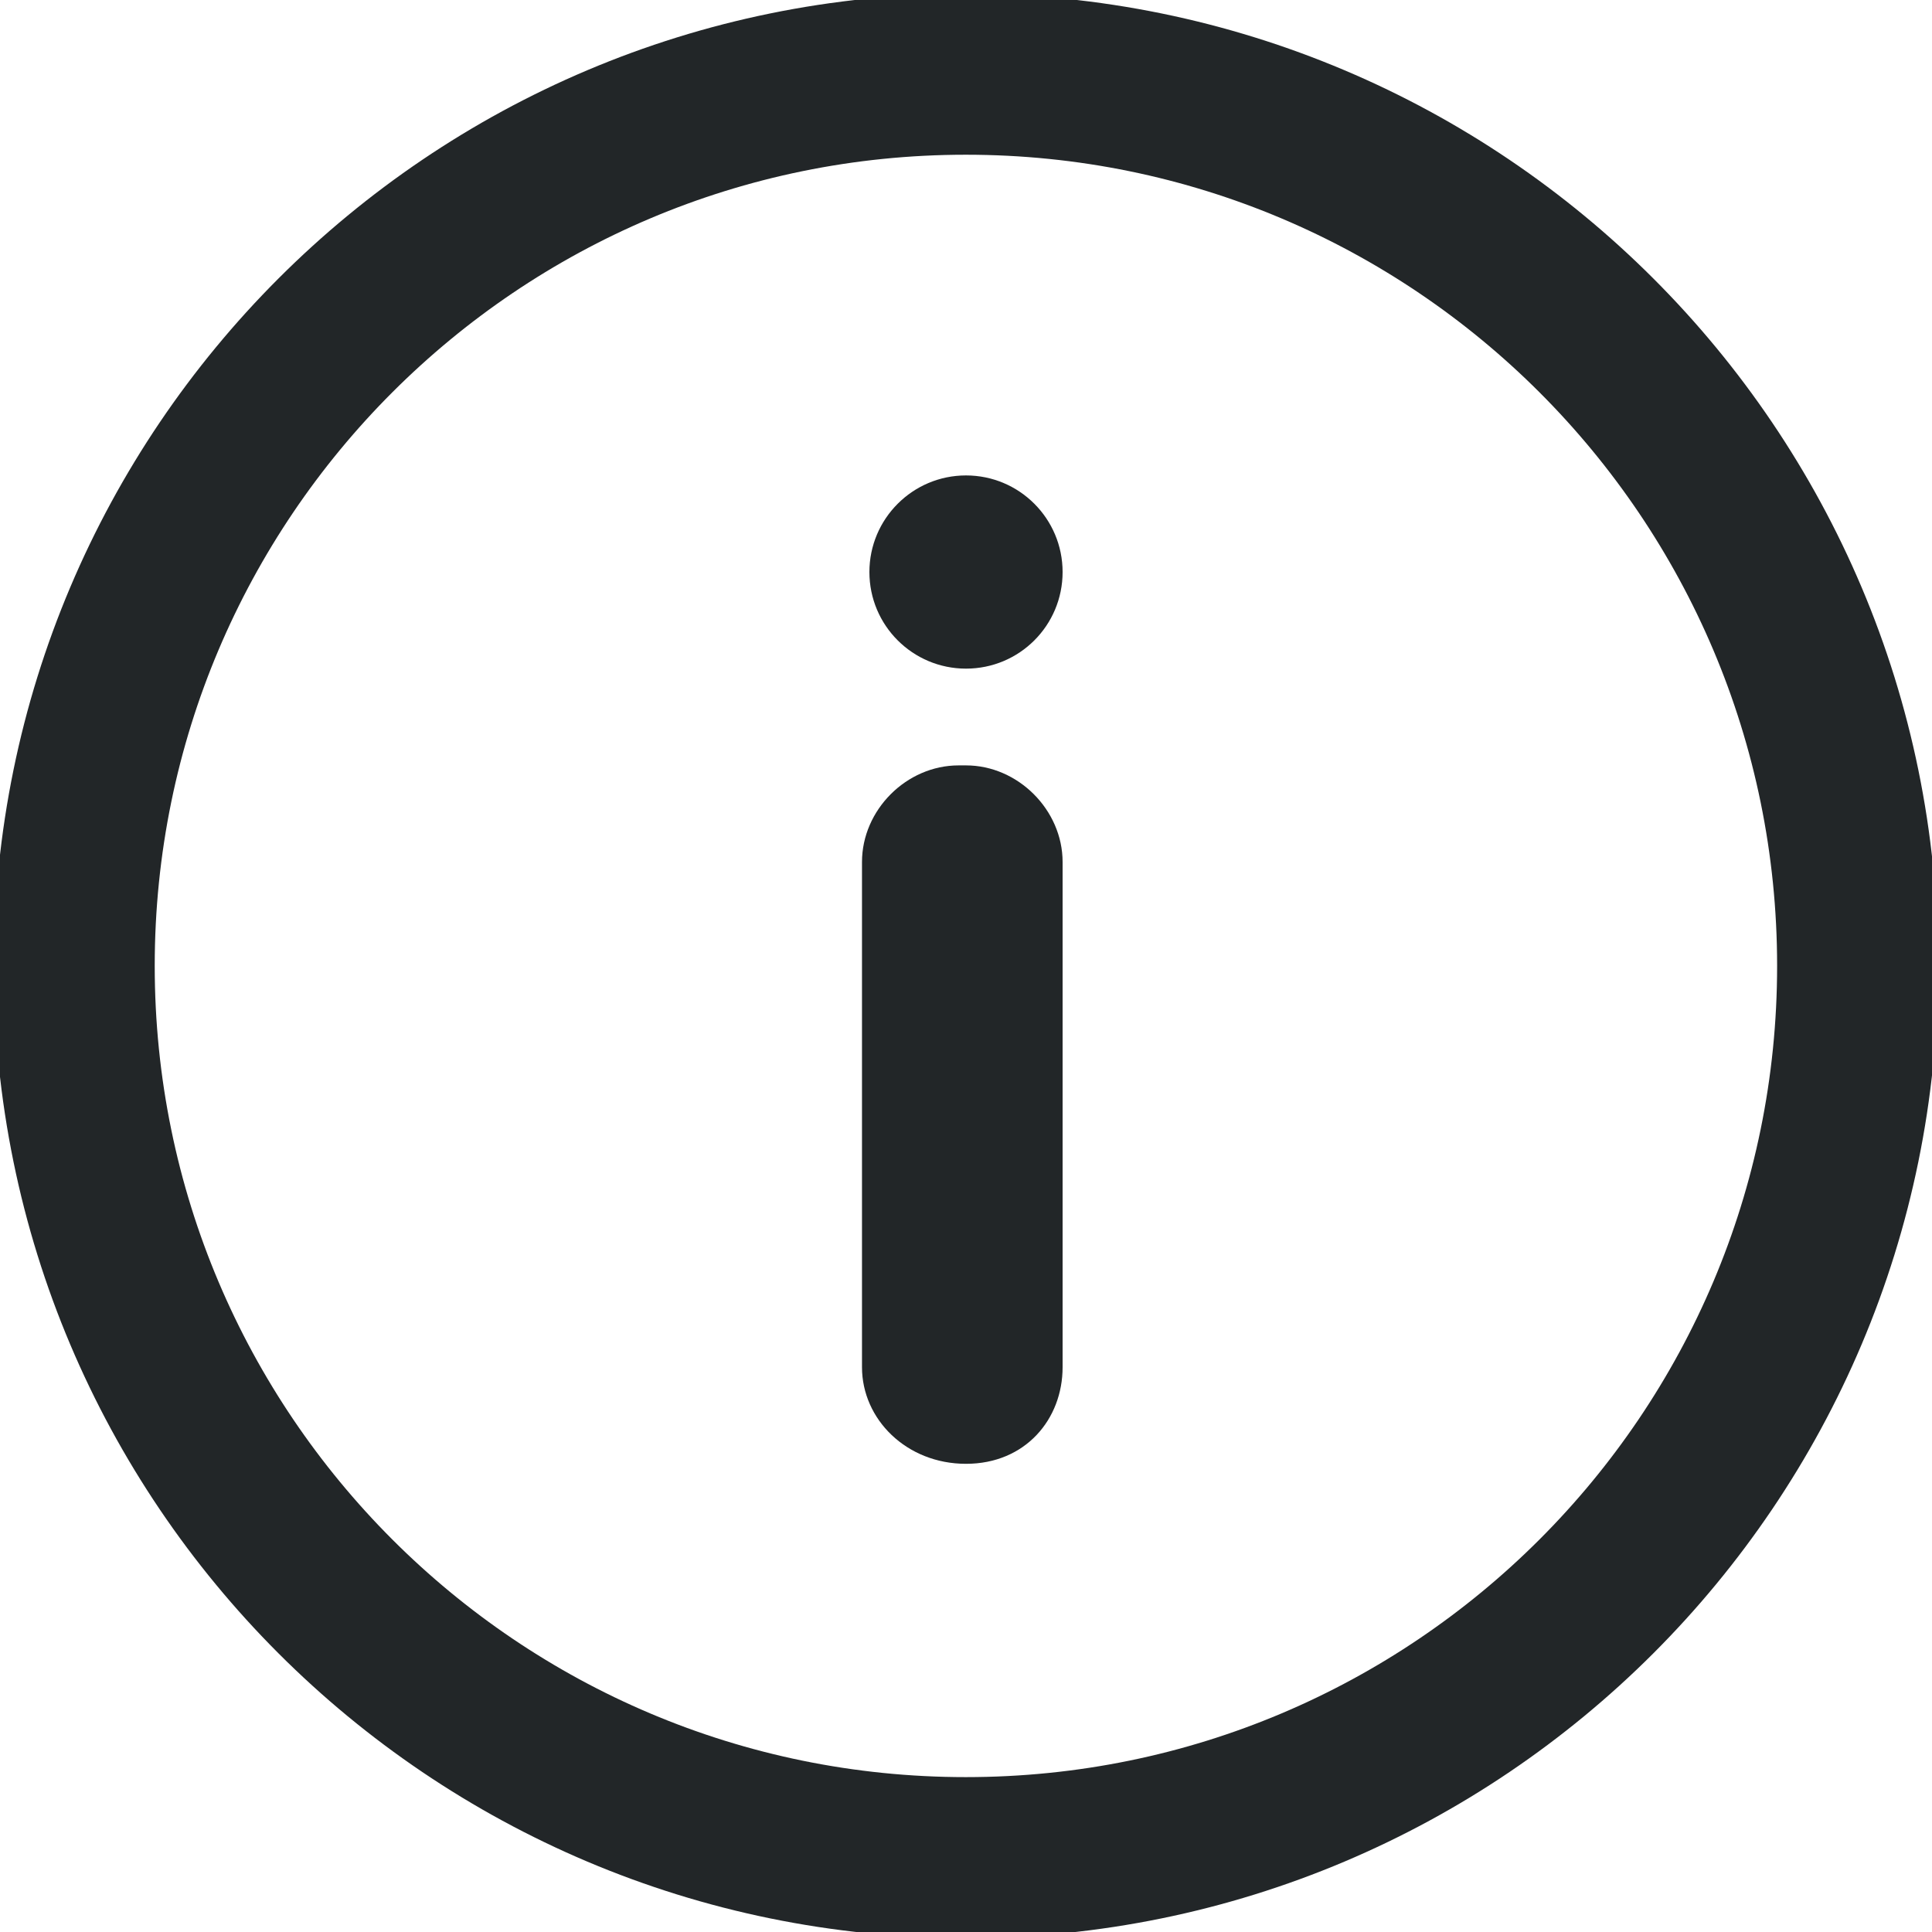 <svg fill="none" height="12" viewBox="0 0 12 12" width="12" xmlns="http://www.w3.org/2000/svg">
  <g clip-path="url(#clip0_3084_16717)">
    <path d="M5.999 11.538C9.058 11.538 11.538 9.058 11.538 5.999C11.538 2.941 9.058 0.461 5.999 0.461C2.941 0.461 0.461 2.941 0.461 5.999C0.461 9.058 2.941 11.538 5.999 11.538Z"
          stroke="#222628" stroke-miterlimit="10"/>
    <path d="M6 4.153C6.332 4.153 6.6 3.885 6.6 3.553C6.6 3.222 6.332 2.953 6 2.953C5.669 2.953 5.4 3.222 5.4 3.553C5.4 3.885 5.669 4.153 6 4.153Z"
          fill="#222628"/>
    <path d="M6 9.092C5.63 9.092 5.354 8.815 5.354 8.492V5.354C5.354 5.031 5.63 4.754 5.954 4.754H6C6.323 4.754 6.6 5.031 6.6 5.354V8.492C6.6 8.815 6.369 9.092 6 9.092Z"
          fill="#222628"/>
  </g>
  <defs>
    <clipPath id="clip0_3084_16717">
      <rect fill="white" height="12" width="12"/>
    </clipPath>
  </defs>
</svg>
